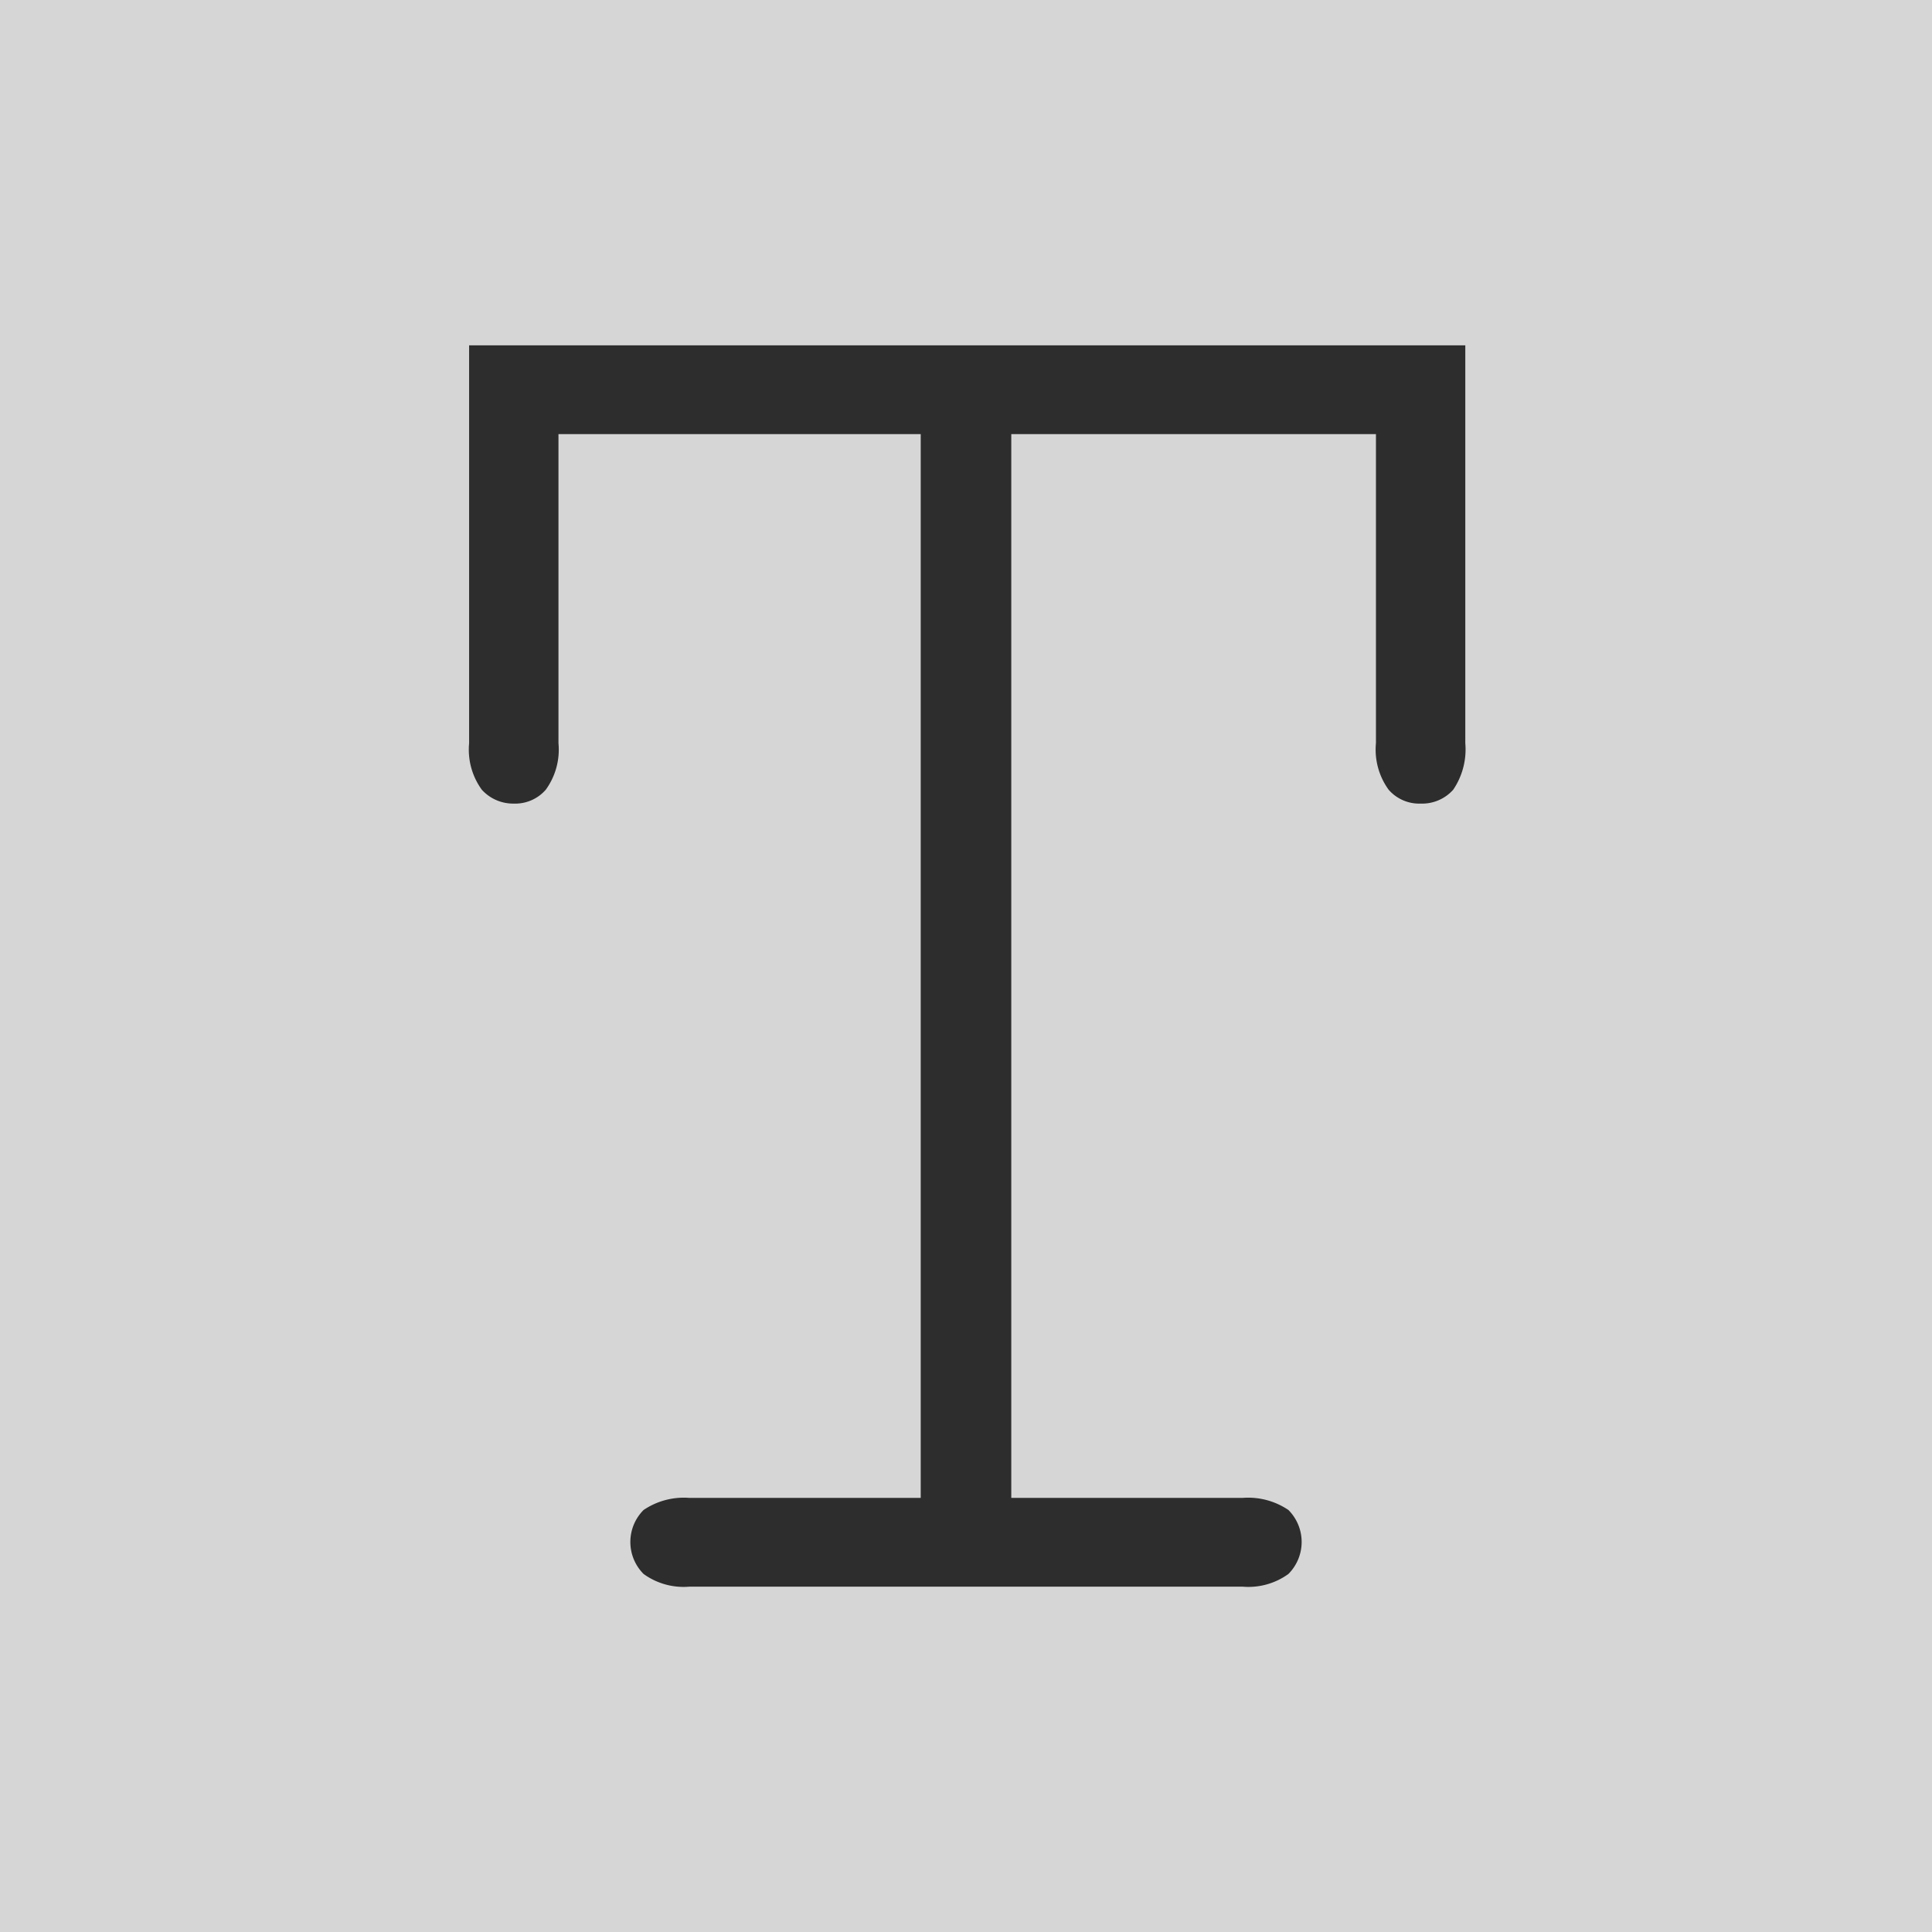 <?xml version="1.0" encoding="UTF-8"?> <svg xmlns="http://www.w3.org/2000/svg" id="Слой_1" data-name="Слой 1" viewBox="0 0 32 32"><defs><style>.cls-1{fill:#d6d6d6;}.cls-2{fill:#2d2d2d;}</style></defs><rect class="cls-1" width="32" height="32"></rect><path class="cls-2" d="M16.75,7.19V24.81h3.83a1.19,1.19,0,0,1,.76.2.75.75,0,0,1,0,1.06,1.13,1.13,0,0,1-.76.21H11.42a1.13,1.13,0,0,1-.76-.21.75.75,0,0,1,0-1.06,1.19,1.19,0,0,1,.76-.2h3.83V7.19h-6v5.12a1.13,1.13,0,0,1-.21.77.67.67,0,0,1-.53.23.7.7,0,0,1-.53-.23,1.13,1.13,0,0,1-.21-.77V5.72H24.27v6.59a1.19,1.19,0,0,1-.2.77.69.69,0,0,1-.54.23.67.67,0,0,1-.53-.23,1.13,1.13,0,0,1-.21-.77V7.19Z"></path></svg> 